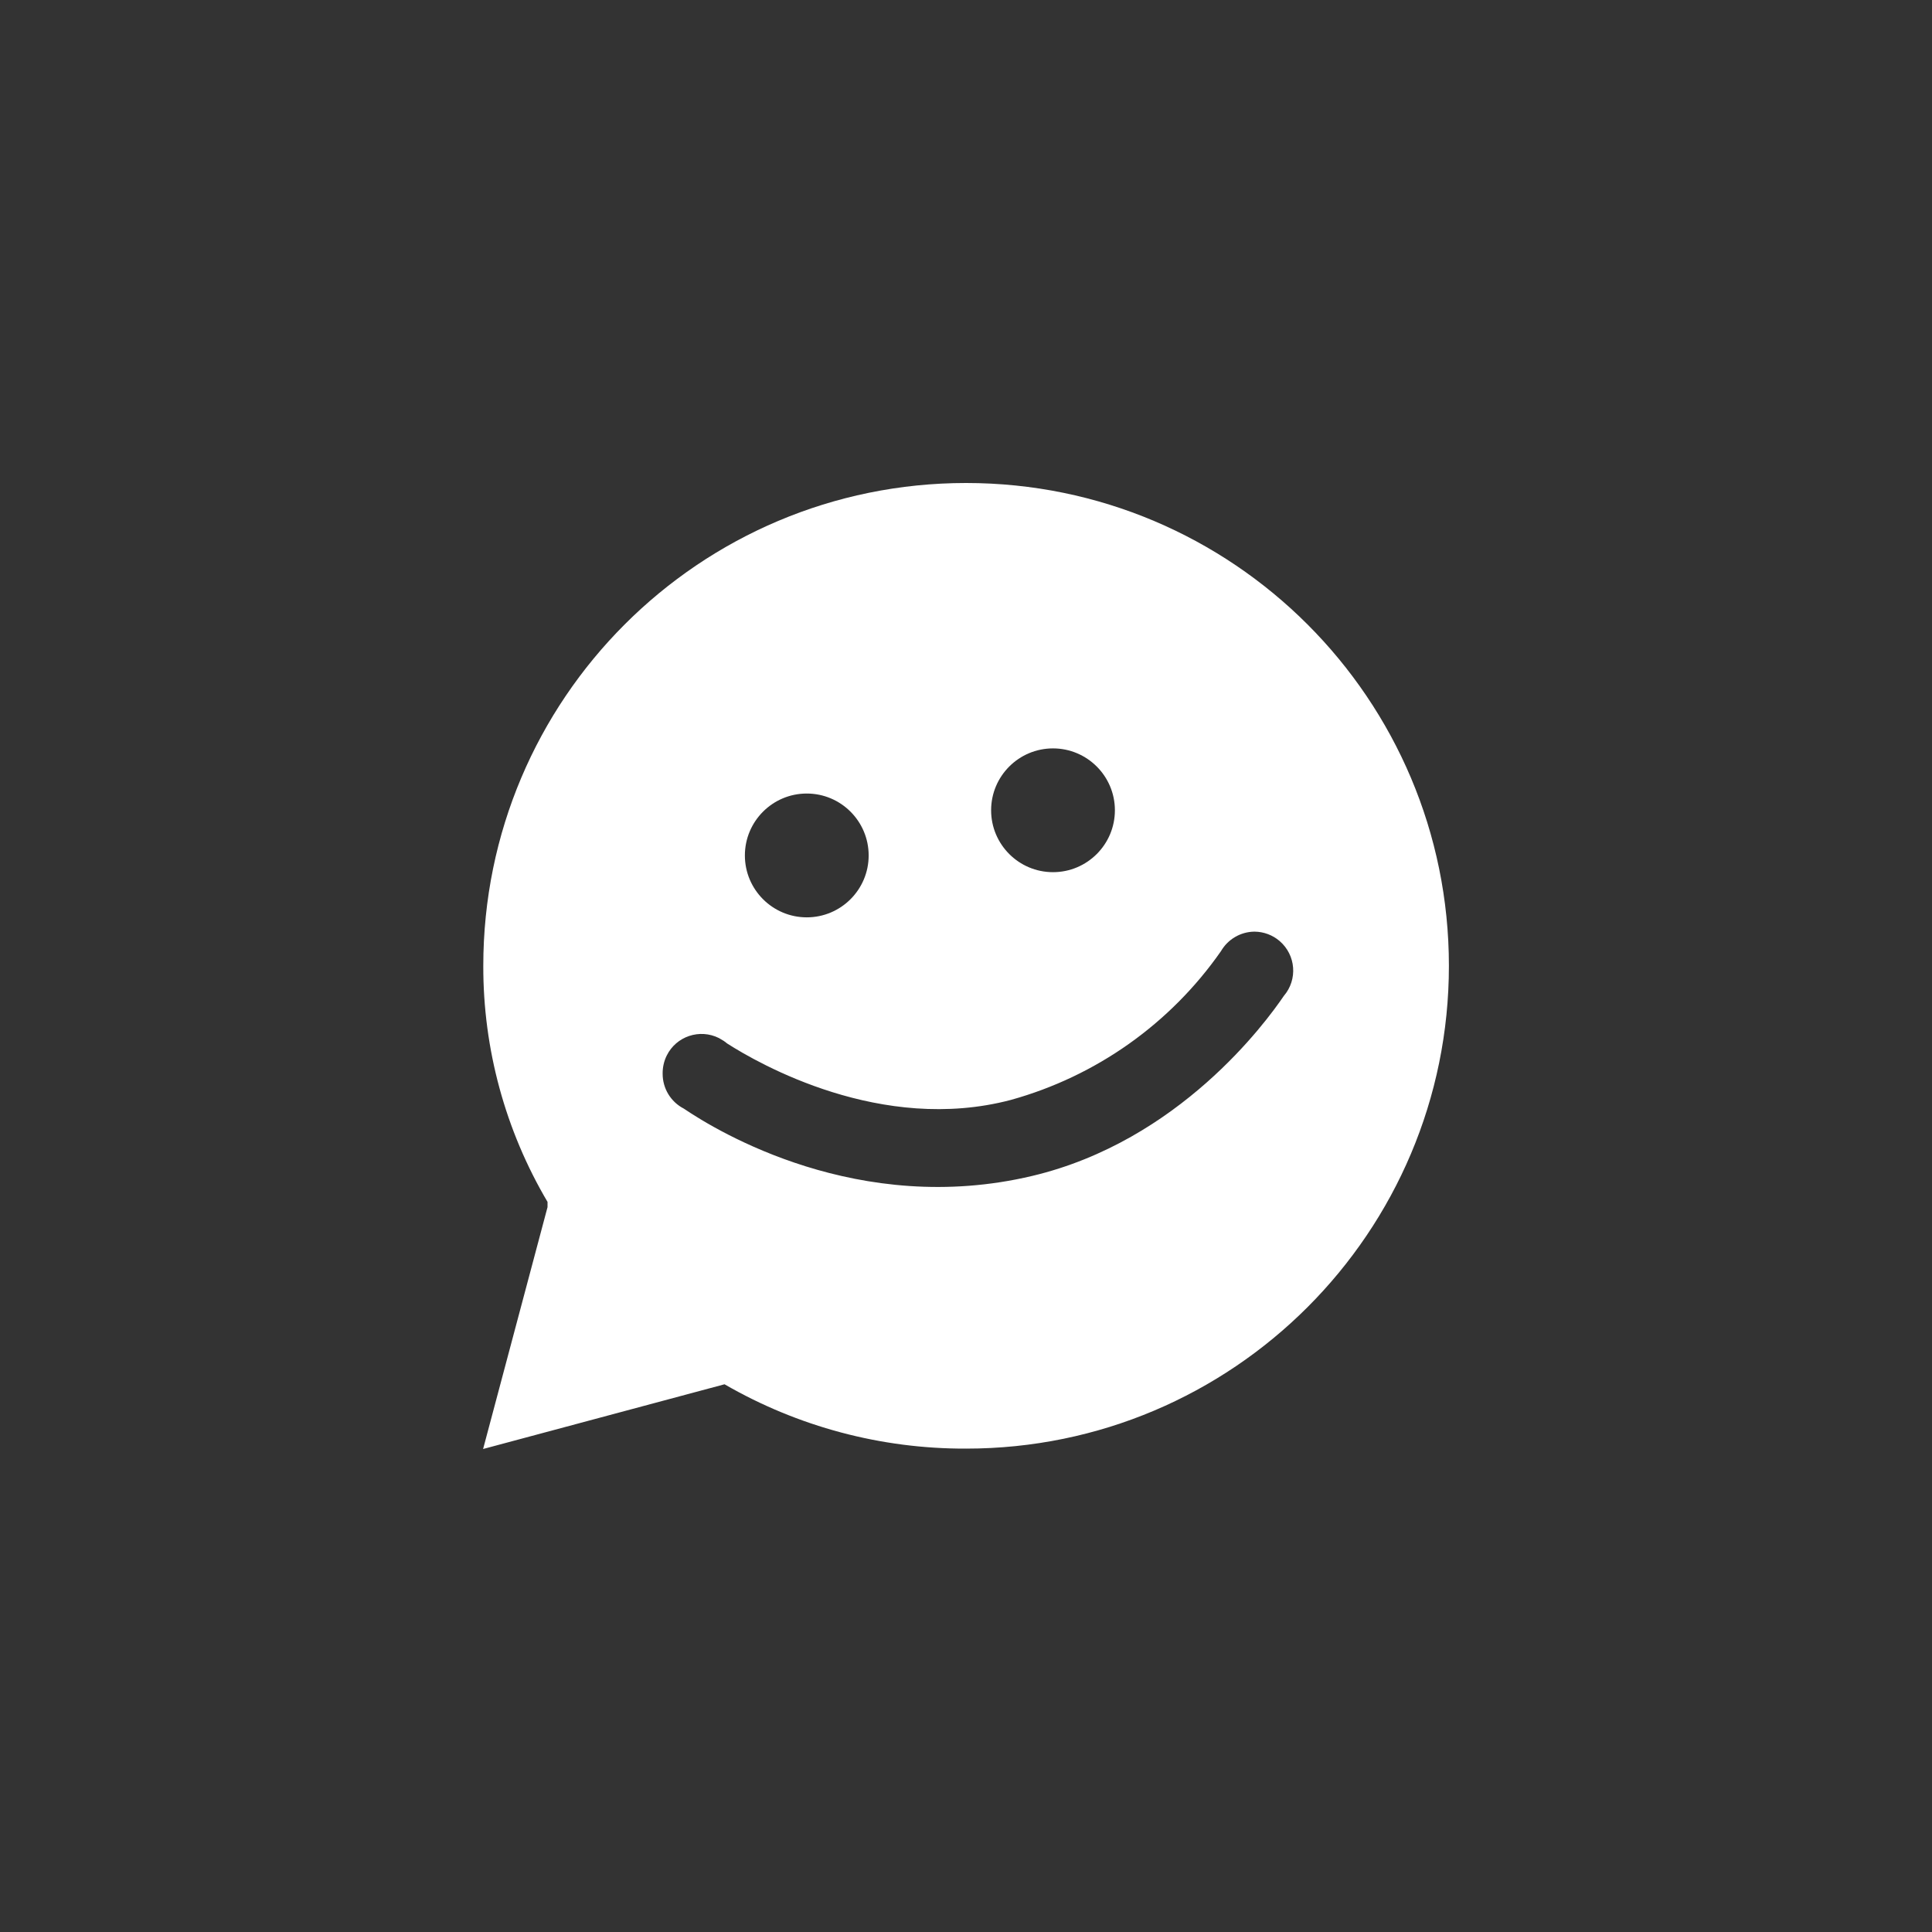 <svg width="60" height="60" viewBox="0 0 60 60" fill="none" xmlns="http://www.w3.org/2000/svg">
<rect x="0" y="0" width="60" height="60" fill="#333333" stroke="none"/>
<path fill-rule="evenodd" clip-rule="evenodd" d="M30 44.988C27.367 44.997 24.78 44.308 22.501 42.99L15.003 45L17.004 37.489V37.326C15.692 35.105 15.003 32.572 15.009 29.994C15.009 21.713 21.722 15 30.003 15C38.284 15 44.997 21.713 44.997 29.994C44.997 38.275 38.284 44.988 30.003 44.988H30ZM25.055 24.644C23.994 24.644 23.133 25.506 23.133 26.567C23.133 27.627 23.994 28.489 25.055 28.489C26.116 28.489 26.977 27.627 26.977 26.567C26.977 25.506 26.116 24.644 25.055 24.644ZM32.702 23.242C31.641 23.242 30.78 24.103 30.78 25.164C30.78 26.225 31.641 27.086 32.702 27.086C33.763 27.086 34.624 26.225 34.624 25.164C34.624 25.164 34.624 25.161 34.624 25.158C34.621 24.1 33.76 23.242 32.702 23.242ZM38.952 28.933C38.526 28.939 38.133 29.169 37.919 29.538C36.347 31.792 34.041 33.424 31.393 34.159C27.373 35.22 23.568 33.038 22.577 32.403C22.511 32.345 22.435 32.297 22.356 32.255L22.326 32.237C21.728 31.94 21.002 32.182 20.706 32.781C20.619 32.956 20.576 33.152 20.579 33.349C20.579 33.802 20.83 34.219 21.235 34.428C22.296 35.147 26.675 37.798 32.058 36.519C36.622 35.434 39.312 31.75 39.871 30.928C40.306 30.42 40.246 29.659 39.738 29.223C39.523 29.039 39.248 28.936 38.964 28.933H38.952Z" fill="white"/>
</svg>
